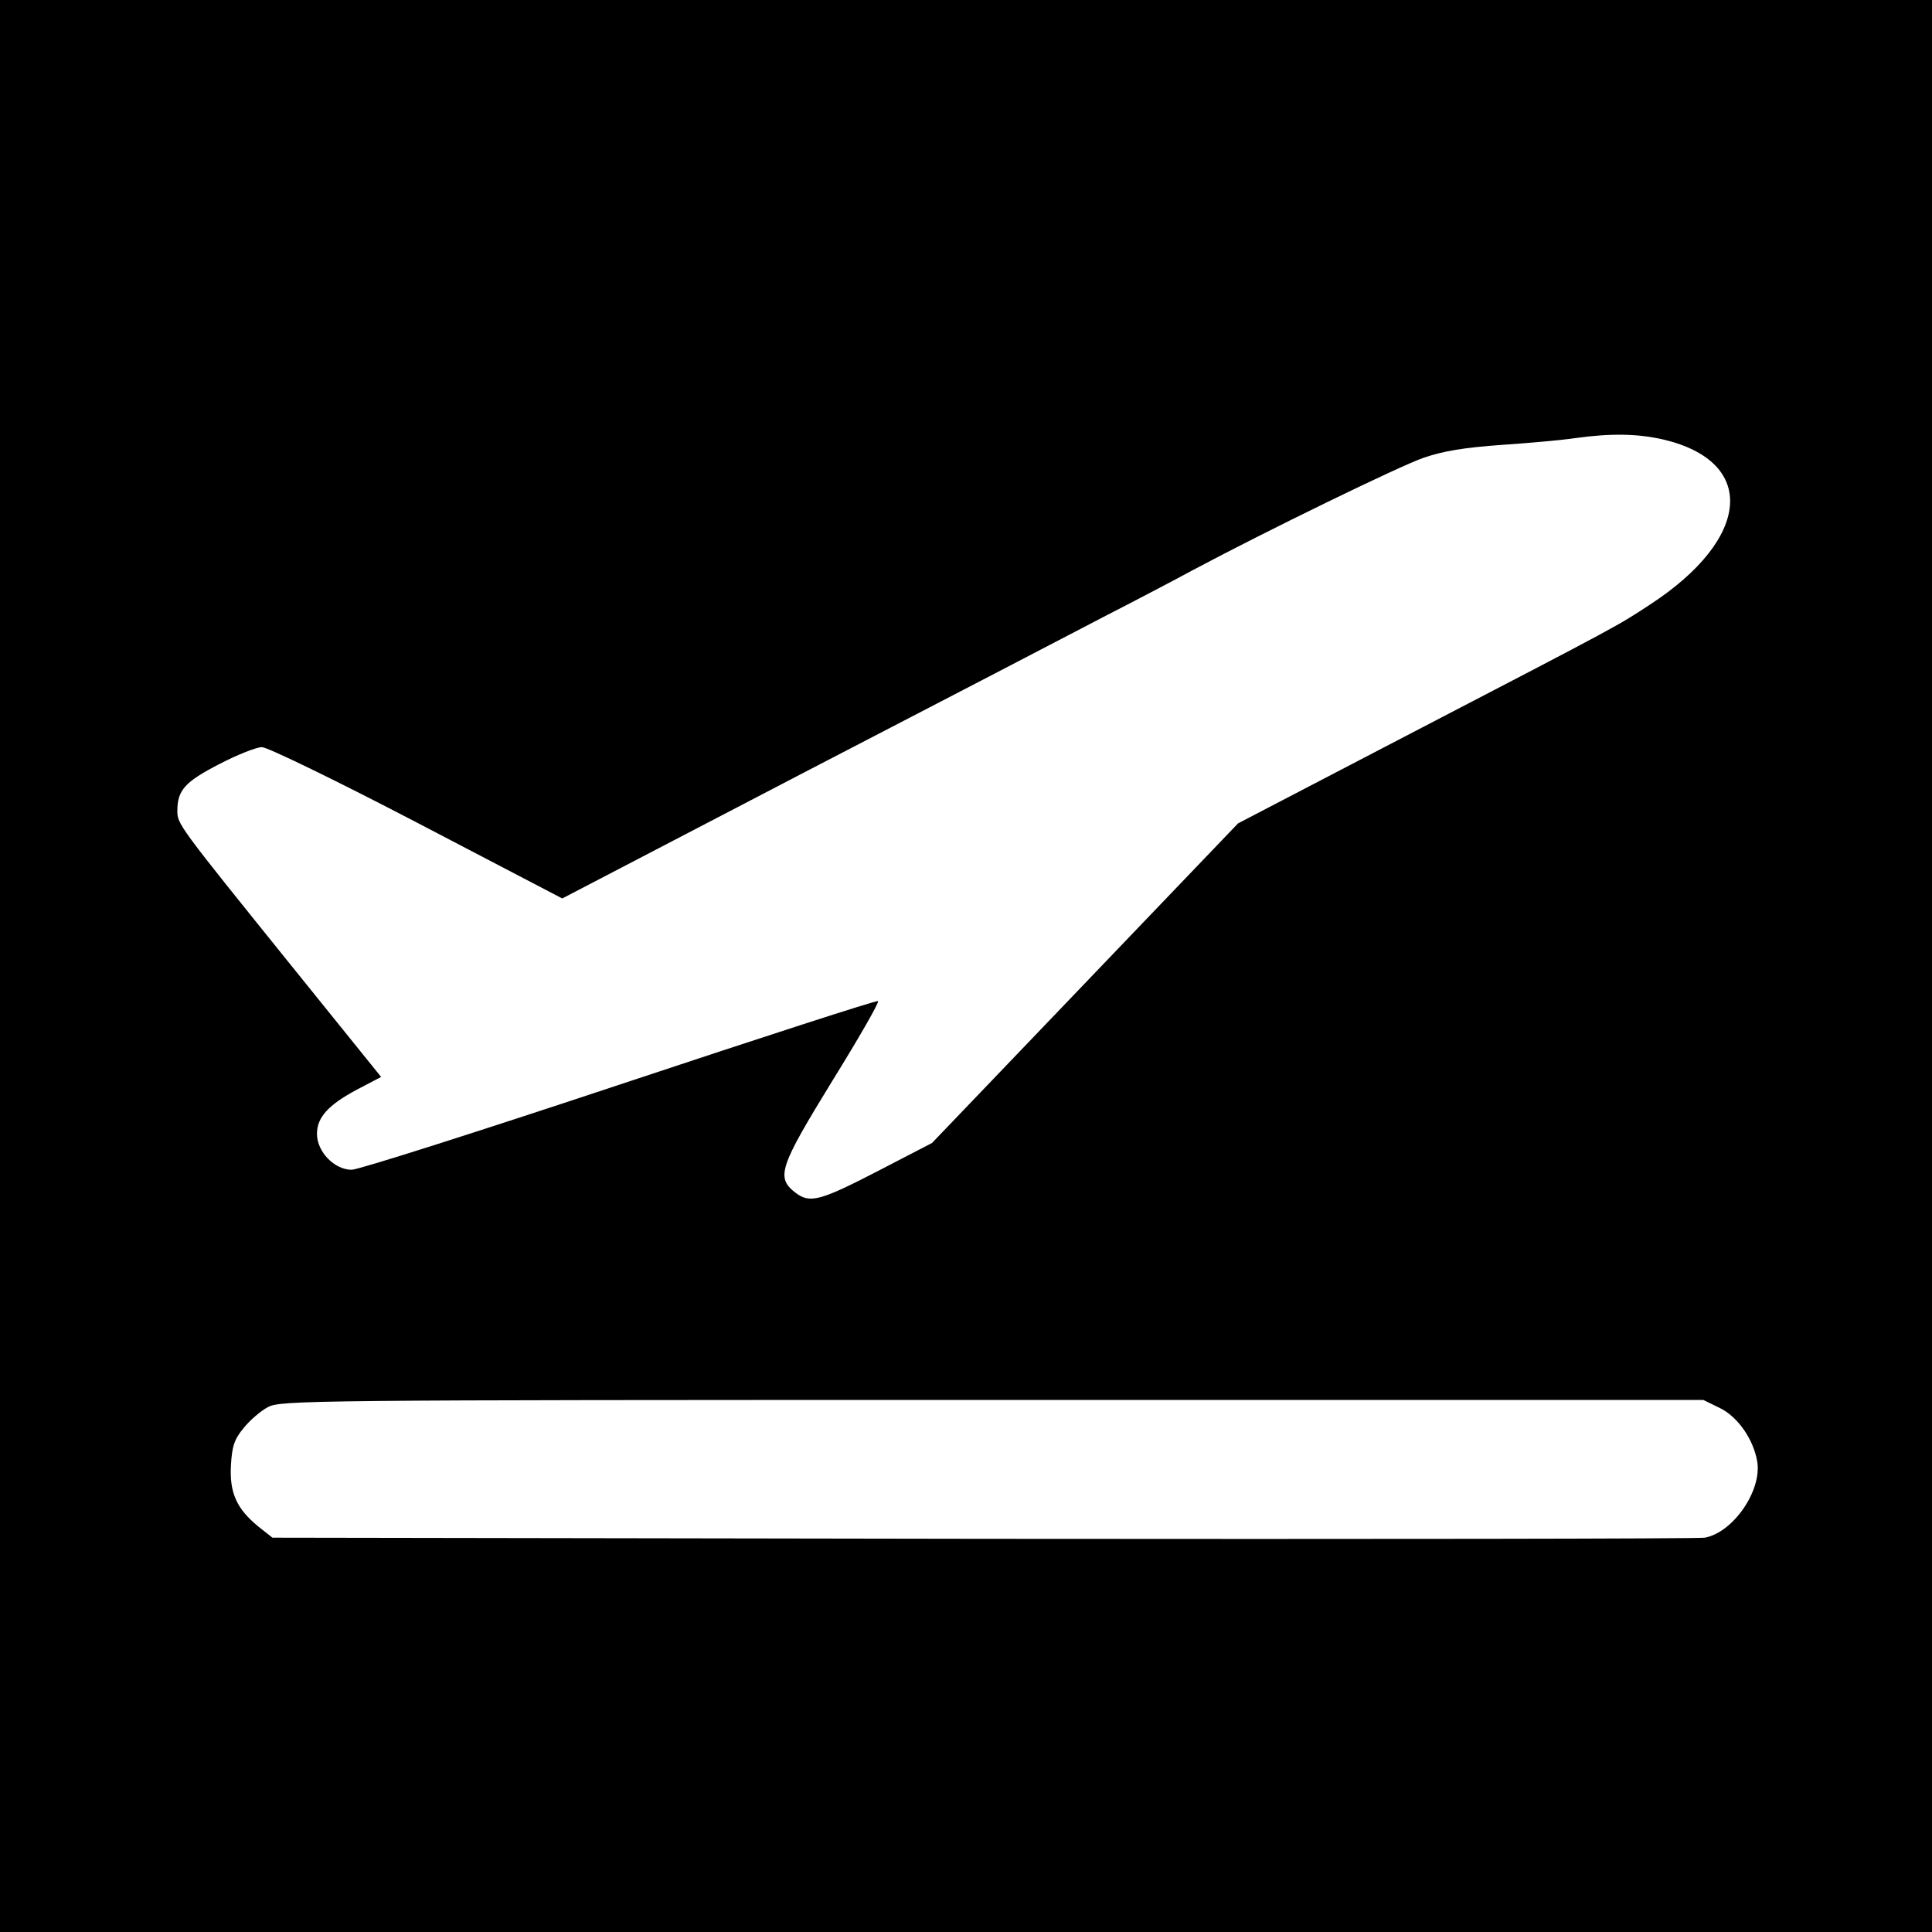 <?xml version="1.0" standalone="no"?>
<!DOCTYPE svg PUBLIC "-//W3C//DTD SVG 20010904//EN"
 "http://www.w3.org/TR/2001/REC-SVG-20010904/DTD/svg10.dtd">
<svg version="1.0" xmlns="http://www.w3.org/2000/svg"
 width="512pt" height="512pt" viewBox="0 0 512 512"
 preserveAspectRatio="xMidYMid meet">
<g transform="translate(0,512) scale(0.1,-0.1)"
fill="#000000" stroke="none">
<path d="M0 2560 l0 -2560 2560 0 2560 0 0 2560 0 2560 -2560 0 -2560 0 0
-2560z m4409 1395 c248 -59 232 -262 -36 -437 -87 -57 -71 -49 -635 -342
l-457 -238 -405 -423 -406 -424 -137 -71 c-162 -84 -187 -90 -226 -60 -51 40
-41 68 99 296 70 113 124 207 121 211 -3 3 -311 -97 -684 -221 -373 -124 -693
-226 -711 -226 -46 0 -92 48 -92 95 0 44 30 77 107 118 l63 33 -242 300 c-295
366 -298 370 -298 405 0 55 20 77 111 124 48 25 99 45 113 45 15 0 198 -89
411 -200 l385 -201 647 337 c357 185 713 370 793 412 80 41 183 95 229 120
199 106 548 276 614 299 53 18 108 27 207 34 74 5 162 13 195 18 94 13 165 12
234 -4z m148 -2566 c48 -23 90 -83 100 -143 12 -77 -64 -187 -139 -201 -18 -3
-880 -4 -1915 -3 l-1881 3 -38 30 c-57 47 -76 89 -72 162 3 51 9 69 34 99 16
20 45 45 64 55 33 18 103 19 1919 19 l1885 0 43 -21z"/>
</g>
</svg>
